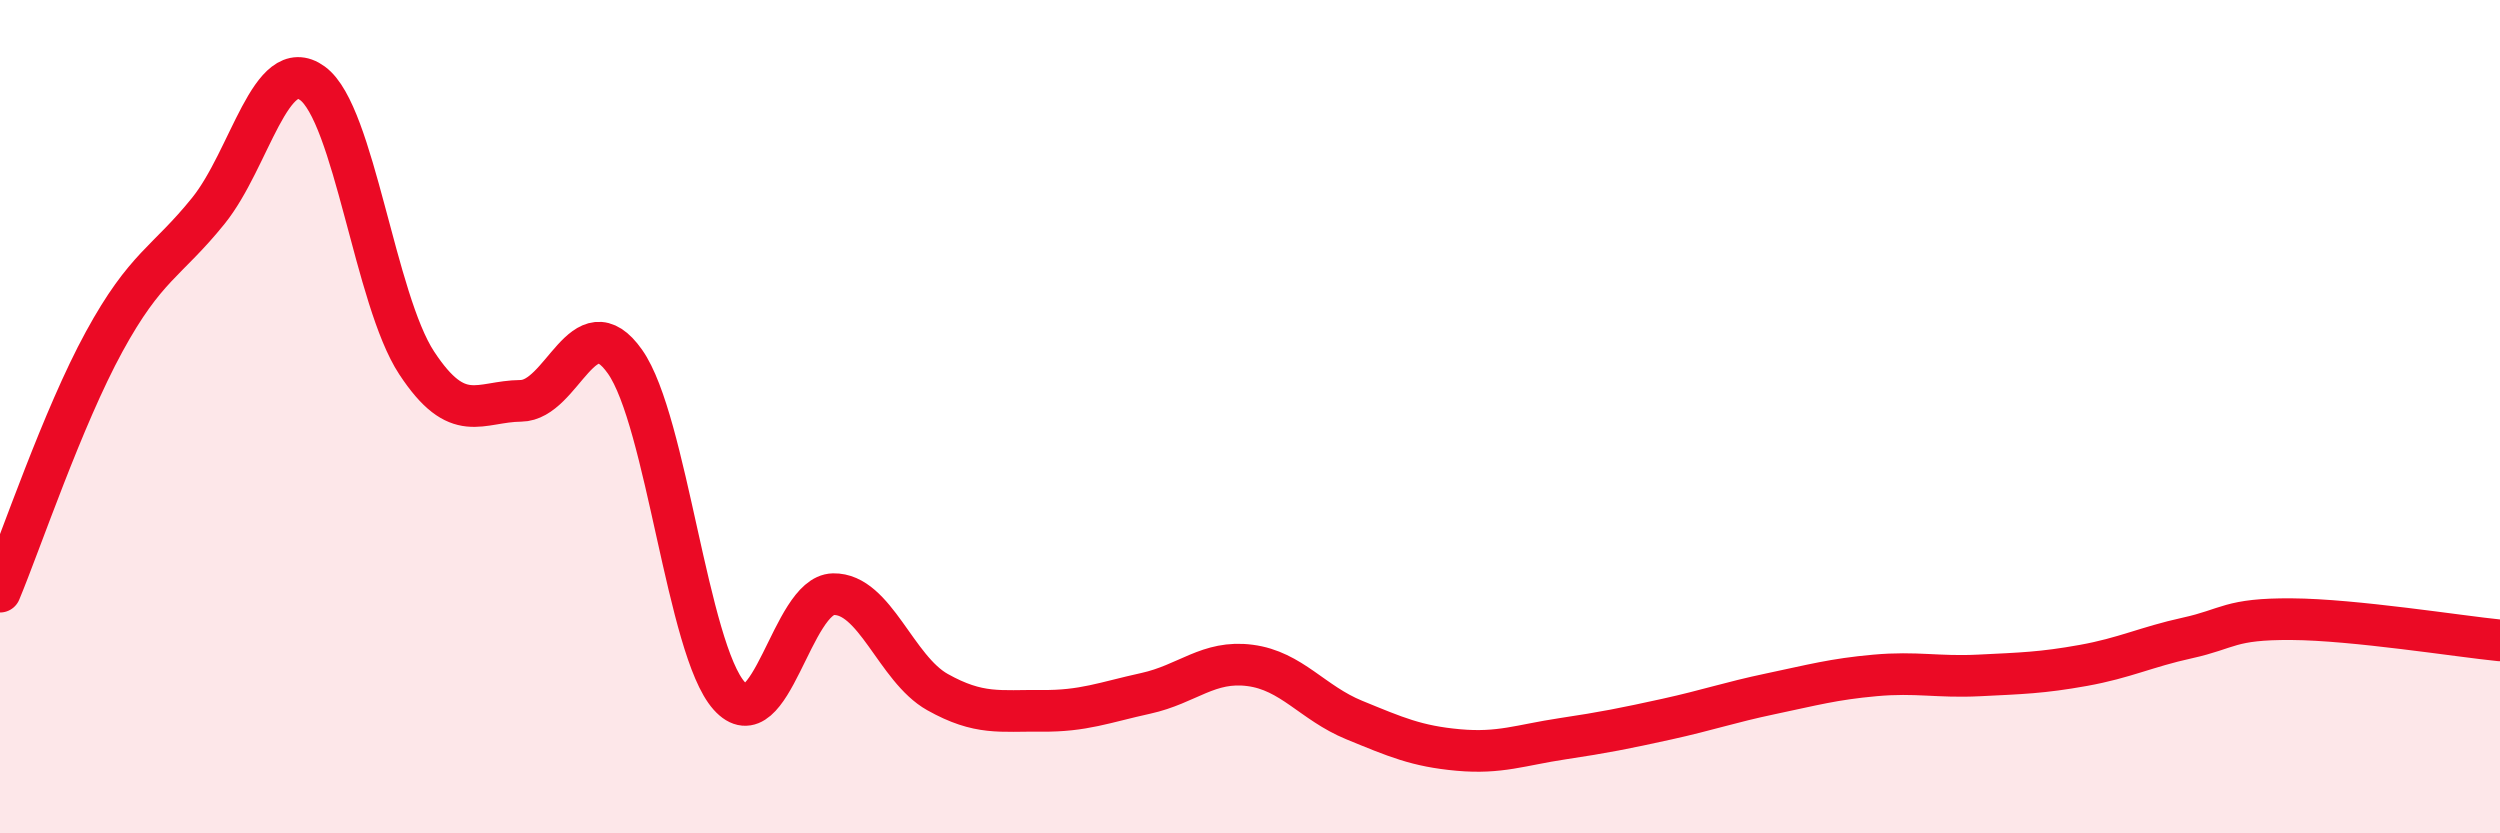 
    <svg width="60" height="20" viewBox="0 0 60 20" xmlns="http://www.w3.org/2000/svg">
      <path
        d="M 0,14.2 C 0.5,13 1.5,10.03 2.5,8.2 C 3.5,6.37 4,6.3 5,5.06 C 6,3.82 6.5,1.27 7.5,2 C 8.5,2.73 9,7.19 10,8.71 C 11,10.23 11.5,9.63 12.5,9.62 C 13.5,9.61 14,7.26 15,8.68 C 16,10.1 16.5,15.58 17.5,16.7 C 18.5,17.82 19,14.28 20,14.26 C 21,14.24 21.5,16.05 22.5,16.61 C 23.5,17.17 24,17.05 25,17.06 C 26,17.07 26.5,16.86 27.5,16.64 C 28.5,16.42 29,15.84 30,15.97 C 31,16.1 31.5,16.87 32.5,17.28 C 33.5,17.69 34,17.91 35,18 C 36,18.09 36.5,17.88 37.5,17.73 C 38.5,17.58 39,17.48 40,17.26 C 41,17.04 41.5,16.86 42.5,16.65 C 43.5,16.44 44,16.3 45,16.21 C 46,16.12 46.5,16.26 47.5,16.21 C 48.5,16.16 49,16.15 50,15.97 C 51,15.79 51.5,15.53 52.5,15.31 C 53.5,15.09 53.5,14.85 55,14.86 C 56.5,14.87 59,15.27 60,15.37L60 20L0 20Z"
        fill="#EB0A25"
        opacity="0.1"
        stroke-linecap="round"
        stroke-linejoin="round"
      />
      <path
        d="M 0,14.2 C 0.5,13 1.5,10.03 2.5,8.2 C 3.5,6.37 4,6.3 5,5.06 C 6,3.82 6.5,1.27 7.5,2 C 8.5,2.73 9,7.19 10,8.71 C 11,10.23 11.5,9.63 12.5,9.62 C 13.5,9.61 14,7.26 15,8.68 C 16,10.1 16.5,15.58 17.5,16.7 C 18.5,17.82 19,14.28 20,14.26 C 21,14.24 21.5,16.05 22.5,16.61 C 23.5,17.17 24,17.05 25,17.06 C 26,17.07 26.5,16.86 27.5,16.64 C 28.5,16.42 29,15.84 30,15.97 C 31,16.1 31.5,16.87 32.5,17.28 C 33.5,17.69 34,17.91 35,18 C 36,18.09 36.5,17.88 37.5,17.73 C 38.5,17.58 39,17.48 40,17.26 C 41,17.04 41.5,16.86 42.5,16.65 C 43.5,16.44 44,16.3 45,16.21 C 46,16.12 46.5,16.26 47.5,16.21 C 48.5,16.16 49,16.15 50,15.97 C 51,15.79 51.5,15.53 52.5,15.31 C 53.5,15.09 53.5,14.85 55,14.86 C 56.5,14.87 59,15.27 60,15.37"
        stroke="#EB0A25"
        stroke-width="1"
        fill="none"
        stroke-linecap="round"
        stroke-linejoin="round"
      />
    </svg>
  
